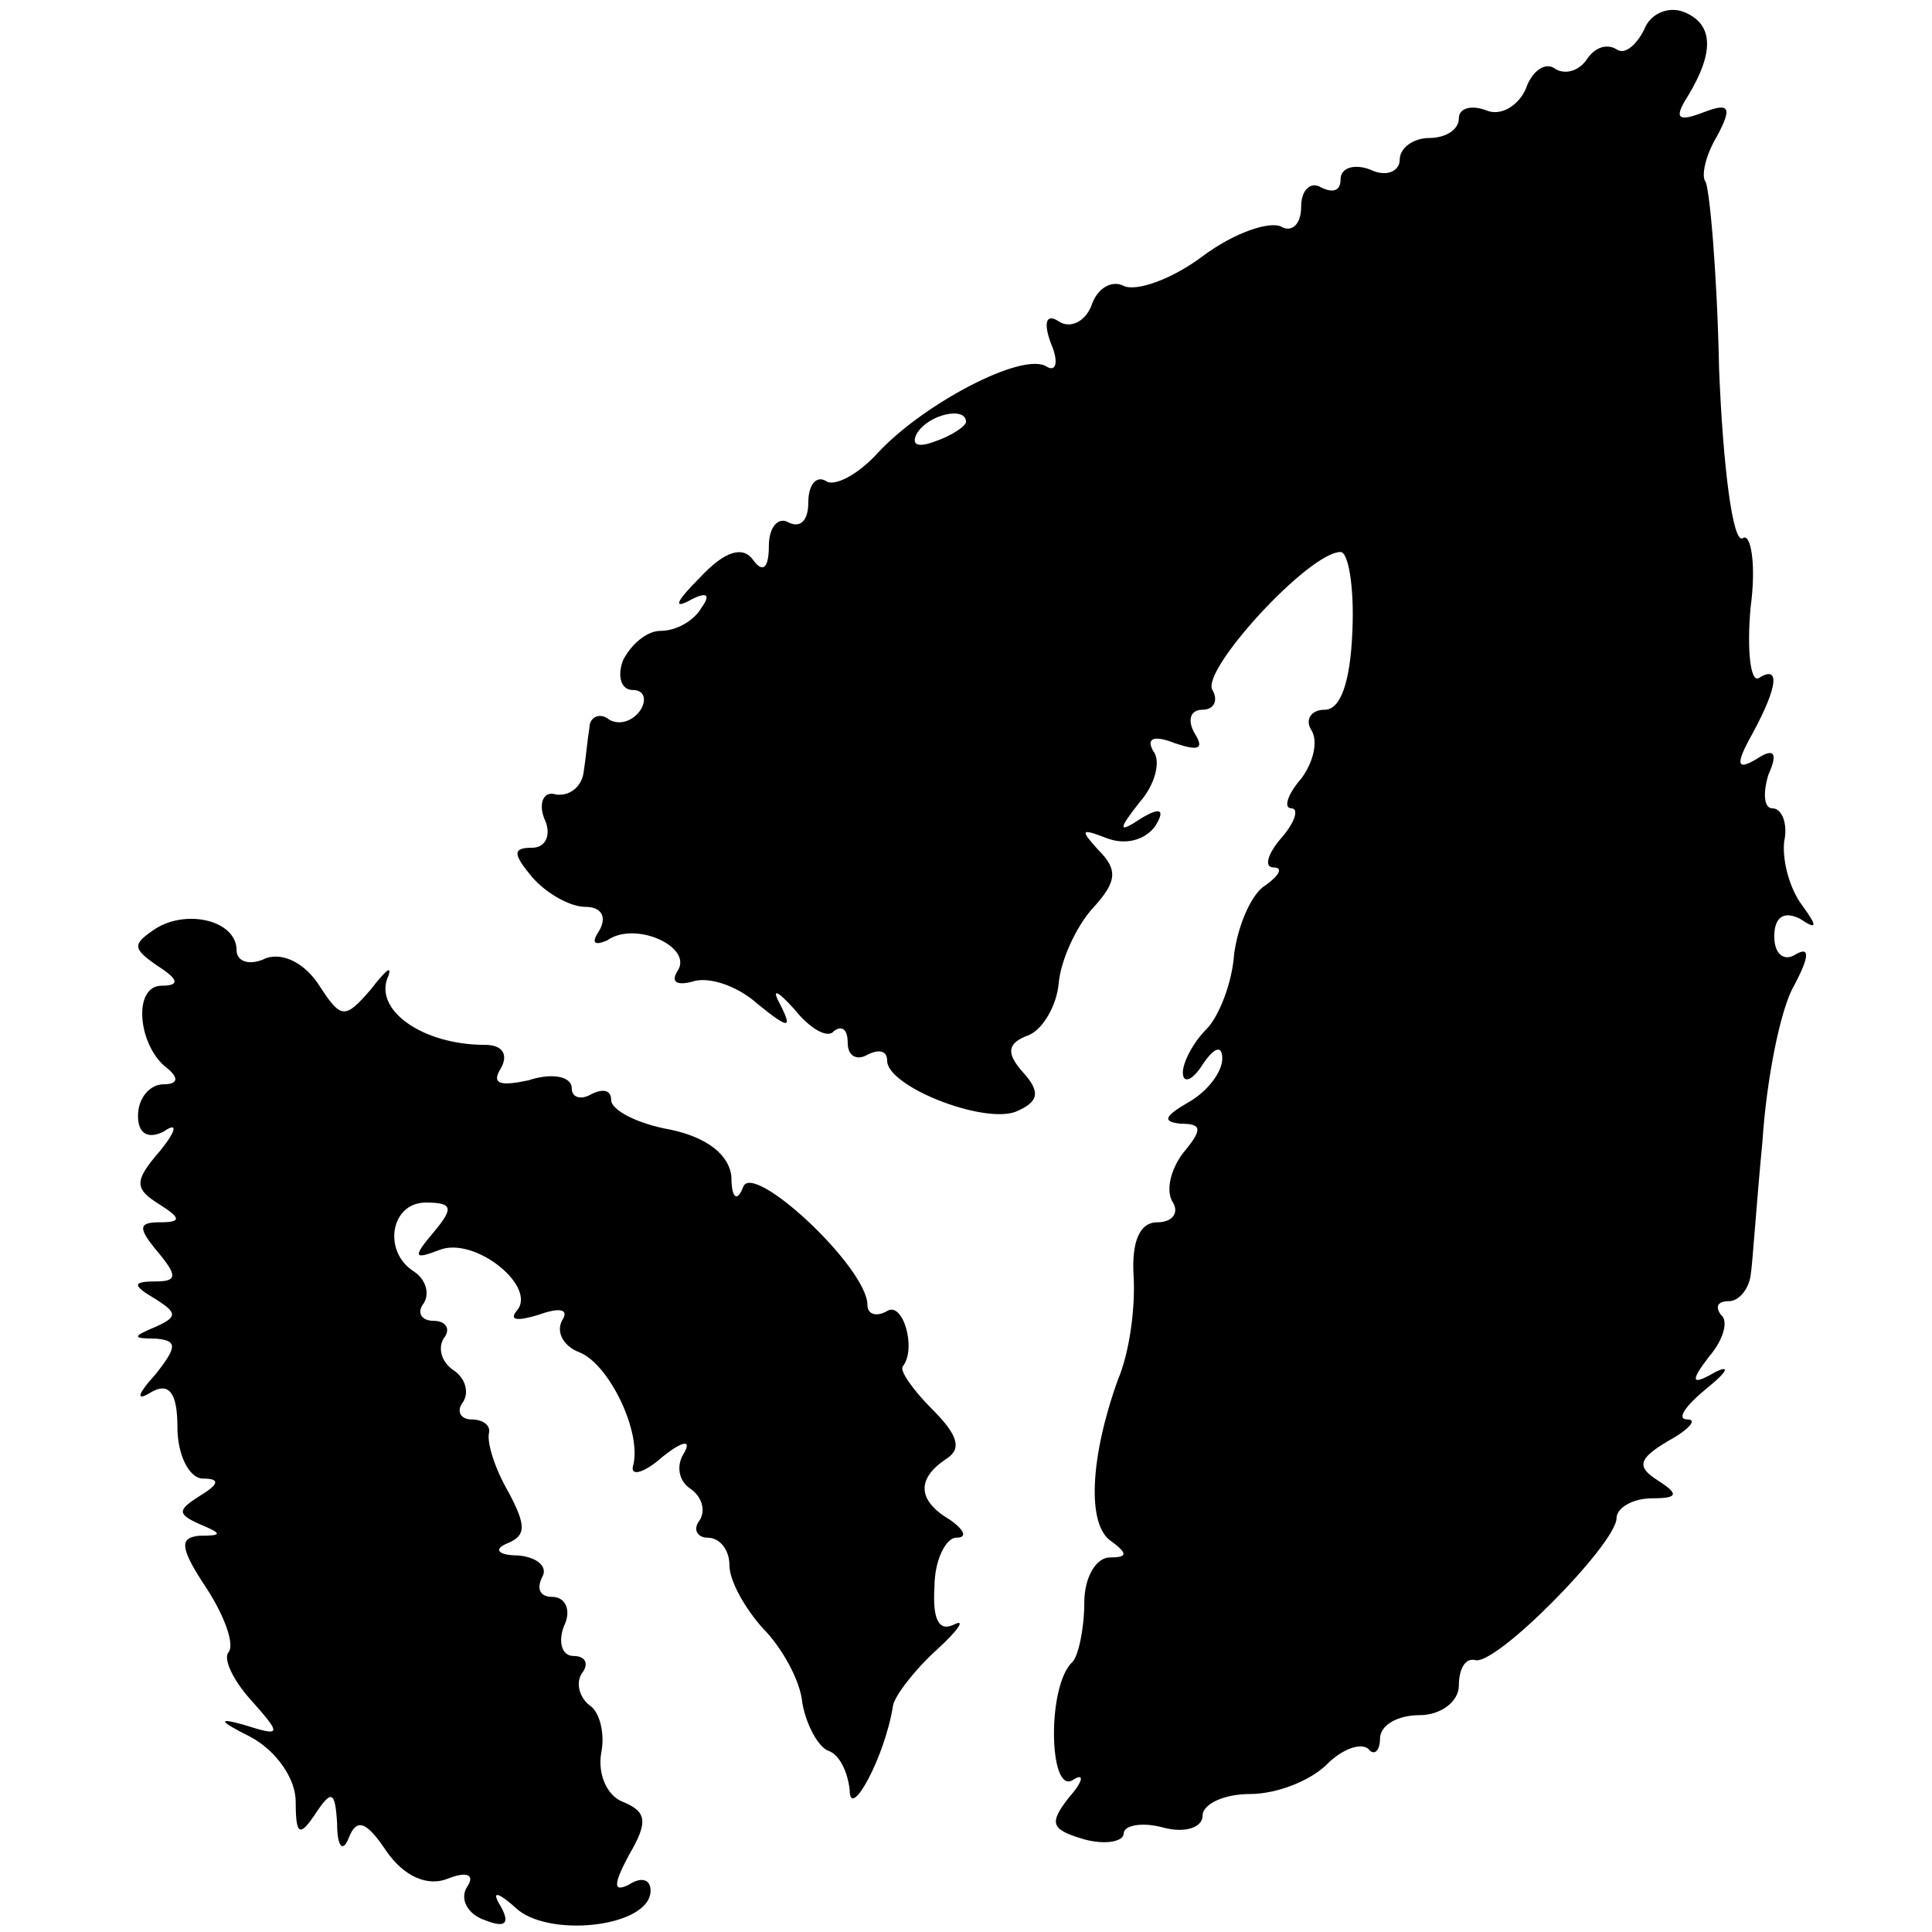 <?xml version="1.0" standalone="no"?>
<!DOCTYPE svg PUBLIC "-//W3C//DTD SVG 20010904//EN"
 "http://www.w3.org/TR/2001/REC-SVG-20010904/DTD/svg10.dtd">
<svg version="1.0" xmlns="http://www.w3.org/2000/svg"
 width="98pt" height="98pt" viewBox="0 0 98 98"
 preserveAspectRatio="xMidYMid meet">
<g transform="translate(0,98) scale(0.1,-0.1)"
fill="#000000" stroke="none">
<path d="M834 965 c-4 -8 -10 -13 -14 -10 -5 3 -11 1 -15 -5 -4 -6 -11 -8 -16
-5 -5 4 -12 -1 -15 -10 -4 -9 -13 -14 -20 -11 -8 3 -14 1 -14 -4 0 -6 -7 -10
-15 -10 -8 0 -15 -5 -15 -11 0 -6 -7 -9 -15 -5 -8 3 -15 1 -15 -5 0 -6 -4 -7
-10 -4 -5 3 -10 -1 -10 -10 0 -9 -5 -13 -10 -10 -6 3 -24 -3 -40 -15 -16 -12
-34 -18 -40 -15 -6 3 -13 -1 -16 -9 -3 -9 -11 -13 -17 -9 -6 4 -8 0 -4 -11 4
-9 3 -15 -2 -12 -12 8 -63 -19 -86 -44 -10 -11 -22 -17 -26 -14 -5 3 -9 -2 -9
-11 0 -9 -4 -13 -10 -10 -5 3 -10 -2 -10 -12 0 -11 -3 -14 -8 -7 -5 7 -14 5
-27 -9 -11 -11 -14 -16 -6 -12 9 5 12 4 7 -3 -4 -7 -13 -12 -21 -12 -7 0 -15
-7 -19 -15 -3 -8 -1 -15 5 -15 6 0 7 -5 4 -10 -4 -6 -11 -8 -16 -5 -5 4 -10 1
-10 -4 -1 -6 -2 -17 -3 -23 -1 -7 -7 -12 -14 -11 -6 2 -9 -4 -6 -12 4 -8 1
-15 -6 -15 -10 0 -10 -3 0 -15 7 -8 19 -15 27 -15 8 0 11 -5 7 -12 -4 -6 -3
-8 4 -5 14 10 43 -3 36 -15 -4 -6 -1 -8 7 -6 8 3 23 -2 33 -11 16 -13 18 -13
12 -1 -5 9 -2 8 7 -2 8 -10 17 -15 20 -11 4 3 7 1 7 -6 0 -7 5 -9 10 -6 6 3
10 2 10 -3 0 -13 48 -32 65 -26 12 5 13 10 4 20 -9 10 -8 15 3 19 7 3 14 15
15 26 1 12 9 29 17 38 13 14 13 20 3 30 -9 10 -9 11 4 6 10 -4 20 -1 25 6 5 8
3 10 -7 4 -12 -8 -12 -6 -1 8 8 9 11 21 7 26 -4 7 1 8 11 4 12 -4 15 -3 10 5
-4 7 -2 12 4 12 6 0 8 5 5 10 -6 10 49 70 65 70 4 0 7 -18 6 -40 -1 -26 -6
-40 -14 -40 -7 0 -10 -5 -7 -10 4 -6 1 -17 -5 -25 -7 -8 -9 -15 -5 -15 4 0 2
-7 -5 -15 -7 -8 -9 -15 -4 -15 5 0 3 -4 -4 -9 -7 -4 -14 -20 -16 -35 -1 -15
-8 -32 -14 -38 -7 -7 -12 -17 -12 -22 0 -6 5 -4 10 4 6 9 10 10 10 3 0 -7 -8
-17 -17 -22 -12 -7 -14 -10 -4 -11 11 0 11 -3 1 -15 -6 -8 -9 -19 -5 -25 3 -5
0 -10 -8 -10 -9 0 -13 -10 -12 -27 1 -16 -2 -39 -8 -53 -14 -39 -16 -74 -3
-82 8 -6 8 -8 -1 -8 -7 0 -13 -10 -13 -23 0 -13 -3 -27 -6 -30 -13 -12 -12
-67 0 -60 6 4 6 0 -2 -9 -10 -13 -9 -16 8 -21 11 -3 20 -1 20 3 0 4 9 6 20 3
11 -3 20 0 20 6 0 6 11 11 24 11 14 0 31 7 39 15 8 8 17 11 21 8 3 -4 6 -1 6
5 0 7 9 12 20 12 11 0 20 7 20 15 0 8 3 14 8 13 10 -4 72 59 72 72 0 5 8 10
18 10 13 0 14 2 3 9 -11 7 -10 11 5 20 11 6 15 11 10 11 -6 0 -1 7 10 16 10 8
12 12 4 8 -12 -7 -13 -5 -3 8 7 8 10 18 6 21 -3 4 -2 7 4 7 5 0 10 6 11 13 1
6 3 37 6 68 2 31 9 67 16 79 8 15 8 20 1 16 -6 -4 -11 0 -11 9 0 10 5 13 13 9
9 -6 9 -4 1 7 -6 8 -10 22 -9 32 2 9 -1 17 -6 17 -4 0 -5 7 -2 17 5 11 3 14
-6 8 -10 -6 -11 -3 -2 13 13 24 14 35 3 28 -4 -2 -6 14 -4 36 3 22 0 38 -4 35
-5 -3 -10 36 -12 86 -1 50 -5 93 -7 95 -2 3 0 13 6 23 8 15 6 17 -7 12 -13 -5
-15 -3 -8 8 14 23 13 37 -2 43 -8 3 -17 -1 -20 -9z m-344 -199 c0 -2 -7 -7
-16 -10 -8 -3 -12 -2 -9 4 6 10 25 14 25 6z"/>
<path d="M79 509 c-12 -8 -12 -10 1 -19 11 -7 11 -10 2 -10 -15 0 -12 -31 3
-42 6 -5 5 -8 -2 -8 -7 0 -13 -7 -13 -16 0 -9 5 -12 13 -8 7 5 7 1 -2 -10 -13
-15 -13 -19 0 -27 11 -7 11 -9 0 -9 -11 0 -11 -3 -1 -15 10 -12 10 -15 -1 -15
-12 0 -12 -2 0 -9 11 -7 11 -9 0 -14 -12 -5 -12 -6 0 -6 11 -1 11 -4 0 -18
-10 -11 -10 -14 -2 -9 9 5 13 -1 13 -18 0 -14 6 -26 13 -26 9 0 8 -3 -2 -9
-11 -7 -11 -9 0 -14 12 -5 12 -6 0 -6 -10 -1 -10 -6 4 -27 9 -14 14 -28 11
-32 -3 -3 2 -14 11 -24 16 -18 16 -19 -3 -13 -14 4 -13 2 3 -6 13 -7 23 -21
23 -33 0 -17 2 -18 10 -6 8 12 10 12 11 -5 0 -12 3 -15 6 -7 4 10 9 8 19 -7 9
-13 21 -18 31 -14 10 4 14 2 10 -4 -4 -6 0 -14 9 -17 10 -4 13 -2 8 7 -5 8 -2
8 9 -2 18 -14 67 -8 67 10 0 6 -5 7 -11 3 -8 -4 -8 0 0 15 10 17 9 22 -3 27
-8 3 -13 14 -11 25 2 10 -1 21 -6 24 -5 4 -7 11 -4 16 4 5 2 9 -4 9 -6 0 -8 7
-5 15 4 8 1 15 -6 15 -6 0 -8 4 -5 10 3 5 -2 10 -12 11 -10 0 -13 3 -6 6 10 4
10 9 1 26 -7 12 -11 25 -10 30 1 4 -3 7 -9 7 -5 0 -8 4 -4 9 3 5 1 12 -5 16
-6 4 -8 11 -5 16 4 5 1 9 -5 9 -6 0 -9 4 -5 9 3 5 1 12 -5 16 -16 10 -12 35 6
35 14 0 14 -3 4 -15 -11 -13 -10 -14 3 -9 18 7 50 -19 39 -31 -4 -5 1 -5 11
-2 11 4 16 3 12 -3 -3 -6 1 -13 9 -16 15 -6 32 -41 27 -58 -1 -5 6 -3 15 5 10
8 15 9 11 2 -4 -6 -3 -14 3 -18 6 -4 8 -11 5 -16 -4 -5 -1 -9 4 -9 6 0 11 -6
11 -14 0 -8 8 -22 17 -32 9 -9 19 -26 20 -38 2 -11 8 -22 13 -24 6 -2 10 -11
11 -20 0 -16 18 17 22 43 1 5 11 18 22 28 11 10 15 16 9 13 -8 -4 -11 3 -10
19 0 14 6 25 11 25 6 0 4 4 -3 9 -17 10 -17 21 -2 31 8 5 6 12 -7 25 -10 10
-17 20 -15 22 7 9 0 33 -8 28 -5 -3 -10 -2 -10 3 0 19 -58 73 -63 60 -3 -8 -6
-6 -6 5 -1 11 -12 20 -31 24 -17 3 -30 10 -30 15 0 5 -4 6 -10 3 -5 -3 -10 -2
-10 3 0 6 -10 8 -22 4 -14 -3 -19 -2 -14 6 4 7 1 12 -8 12 -32 0 -57 18 -49
35 2 6 -2 2 -9 -7 -13 -15 -15 -15 -26 2 -7 11 -18 17 -27 14 -8 -4 -15 -2
-15 4 0 15 -25 21 -41 11z"/>
</g>
</svg>
